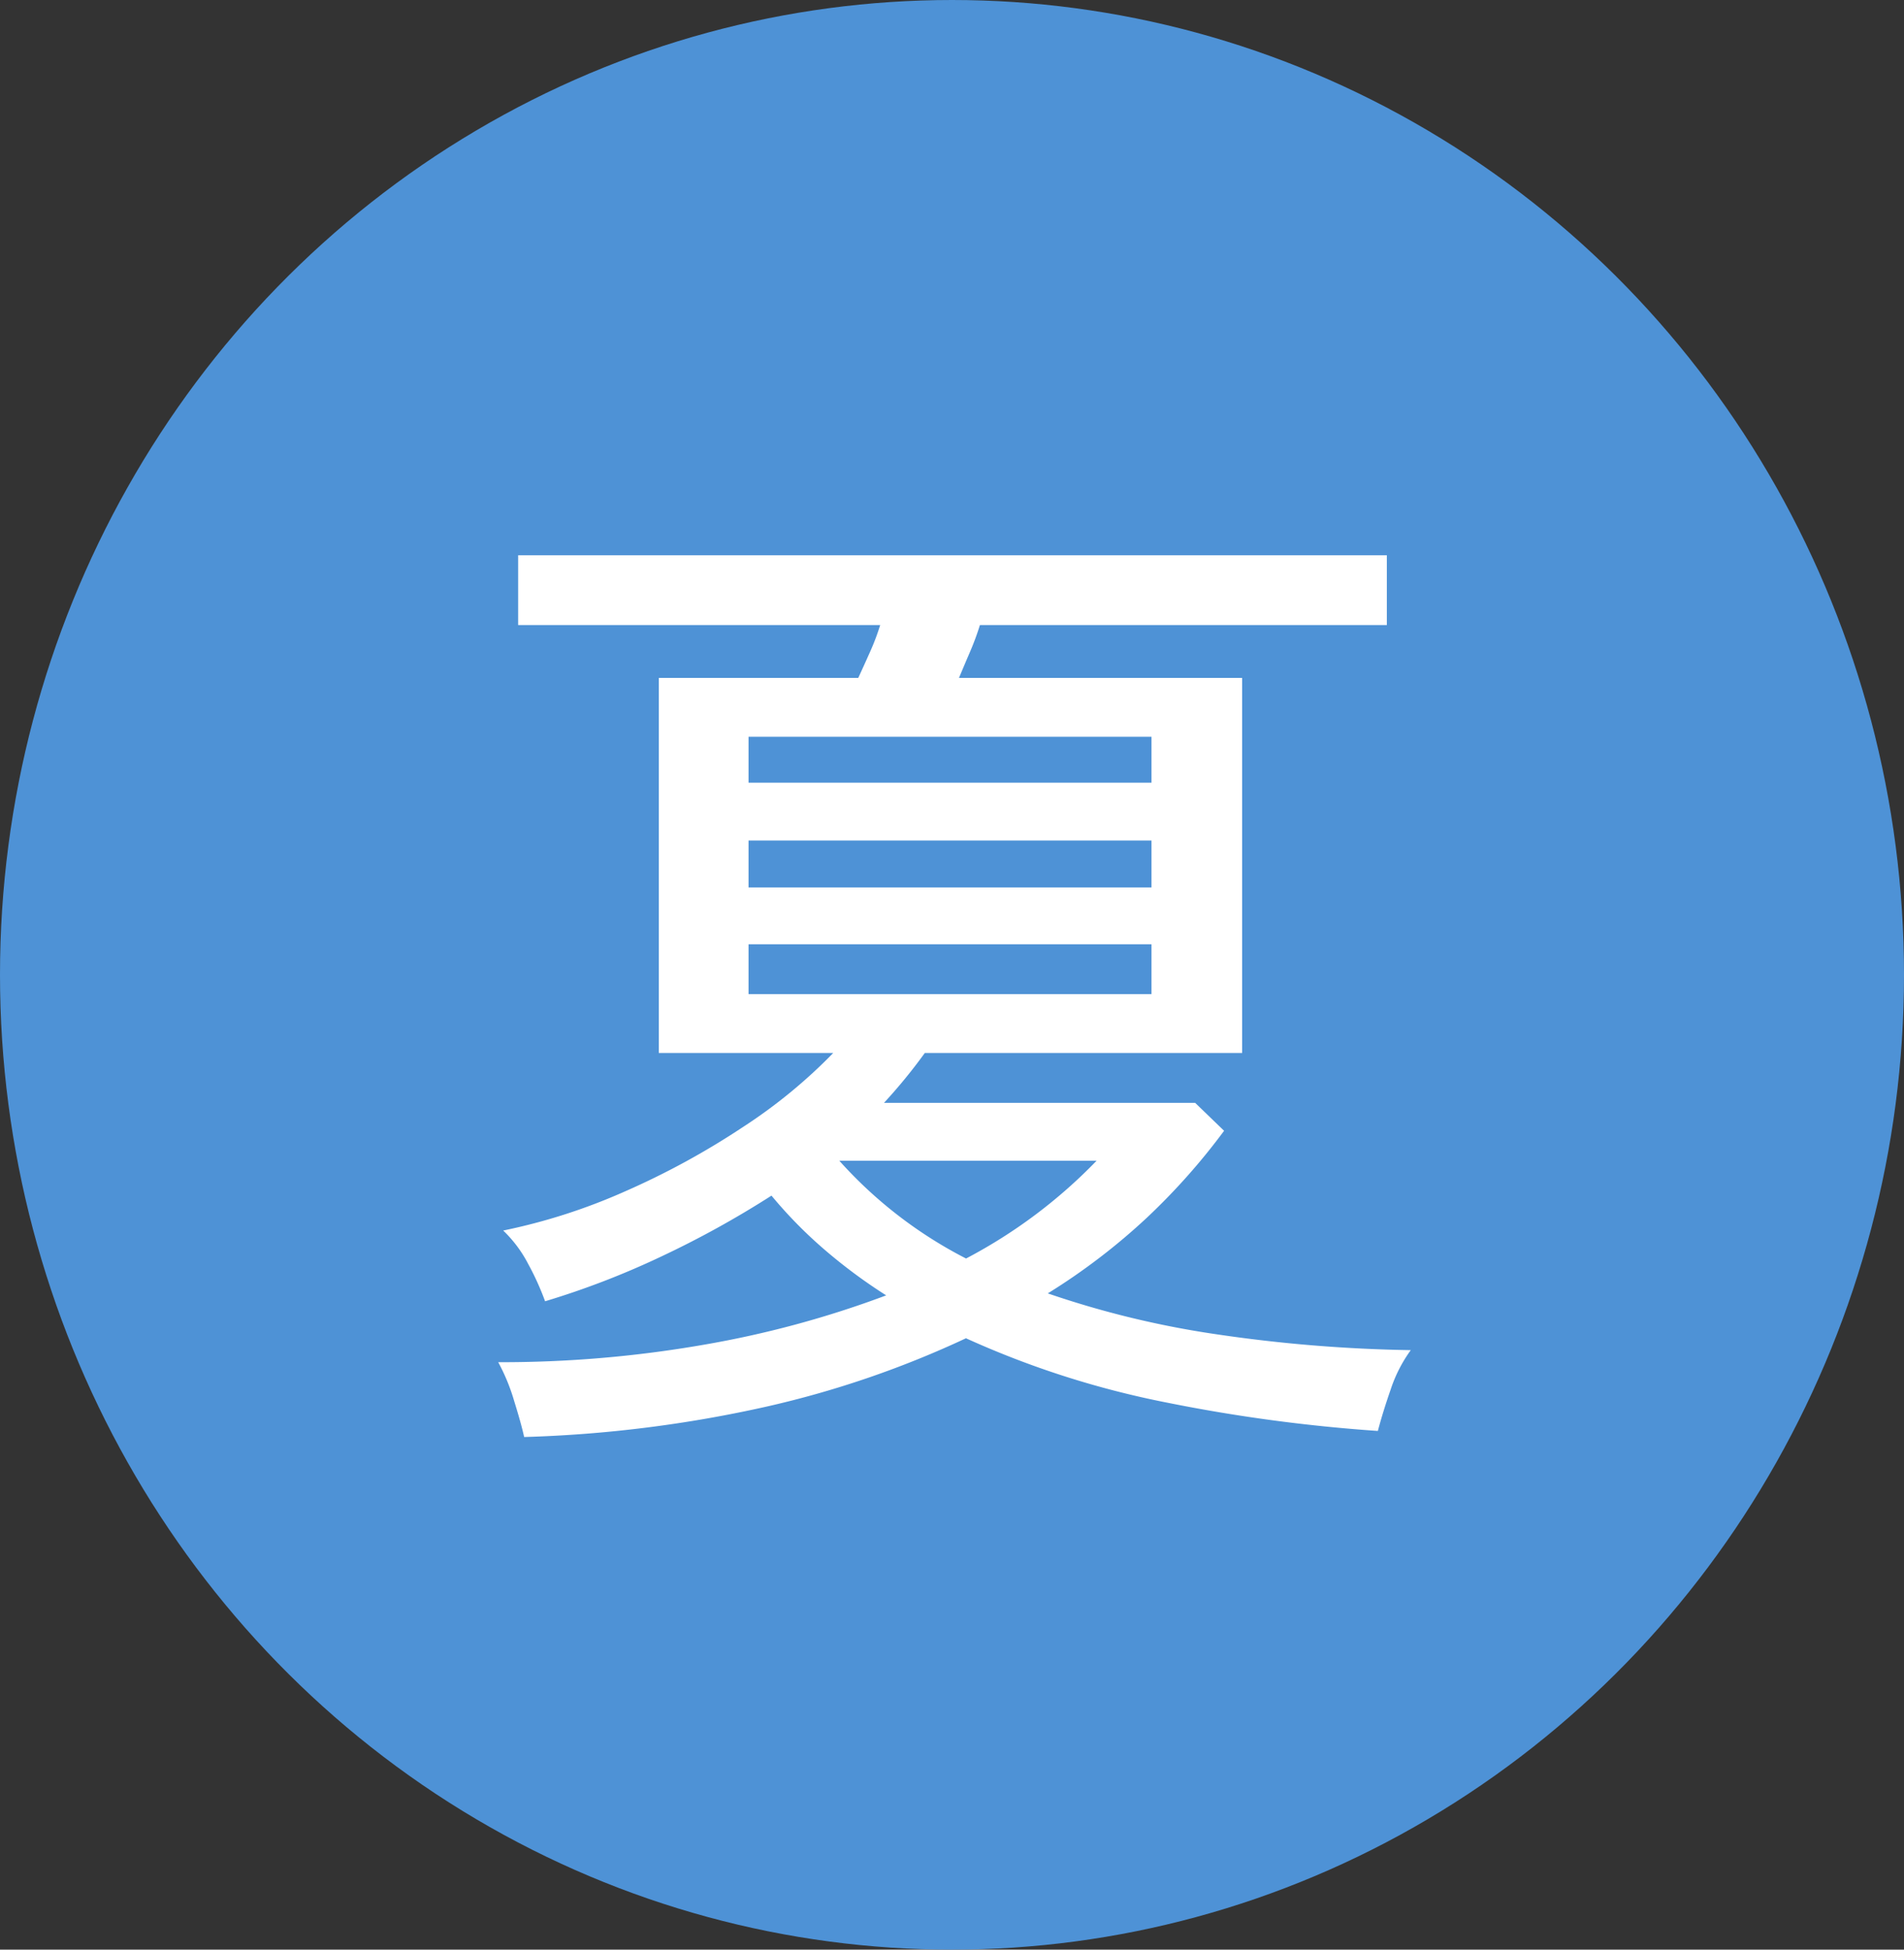 <svg xmlns="http://www.w3.org/2000/svg" width="42" height="43" viewBox="0 0 42 43">
  <rect x="0" y="0" width="42" height="43" fill="#333333" stroke="none"/>
  <g id="Group_103308" data-name="Group 103308" transform="translate(-306 -11133)">
    <ellipse id="Ellipse_2872" data-name="Ellipse 2872" cx="21" cy="21.5" rx="21" ry="21.5" transform="translate(306 11133)" fill="#4e92d6"/>
    <path id="Path_431917" data-name="Path 431917" d="M1.562,1.694Q1.5,1.408,1.342.9A4.329,4.329,0,0,0,.99.044,26,26,0,0,0,5.522-.341,22.1,22.1,0,0,0,9.548-1.43,11.731,11.731,0,0,1,8.184-2.442,9.9,9.9,0,0,1,7.018-3.63,21.388,21.388,0,0,1,4.565-2.277,18.219,18.219,0,0,1,2.024-1.3a5.983,5.983,0,0,0-.374-.825A2.8,2.8,0,0,0,1.1-2.86a13.059,13.059,0,0,0,2.7-.869A17.168,17.168,0,0,0,6.38-5.137a11.526,11.526,0,0,0,2-1.639H4.532v-8.272h4.4q.132-.286.264-.583a5.21,5.21,0,0,0,.22-.583H1.43v-1.54H20.592v1.54H11.616a5.967,5.967,0,0,1-.22.594q-.132.308-.242.572H17.4v8.272h-7a11.9,11.9,0,0,1-.9,1.1h6.864l.638.616a14.358,14.358,0,0,1-1.7,1.914,13.981,13.981,0,0,1-2.189,1.672,20.622,20.622,0,0,0,3.707.9,32.616,32.616,0,0,0,4.3.352,3.14,3.14,0,0,0-.44.858q-.176.506-.286.924A36.068,36.068,0,0,1,15.741.935,20.085,20.085,0,0,1,11.308-.484a21.623,21.623,0,0,1-4.367,1.5A28.1,28.1,0,0,1,1.562,1.694Zm4.95-9.768H15.4v-1.1H6.512Zm0-2.354H15.4v-1.034H6.512Zm0-2.31H15.4V-13.75H6.512Zm4.8,10.494A11.3,11.3,0,0,0,14.19-4.4H8.514A9.662,9.662,0,0,0,11.308-2.244Z" transform="translate(316 11163)" fill="#fff"/>
  </g>
</svg>
